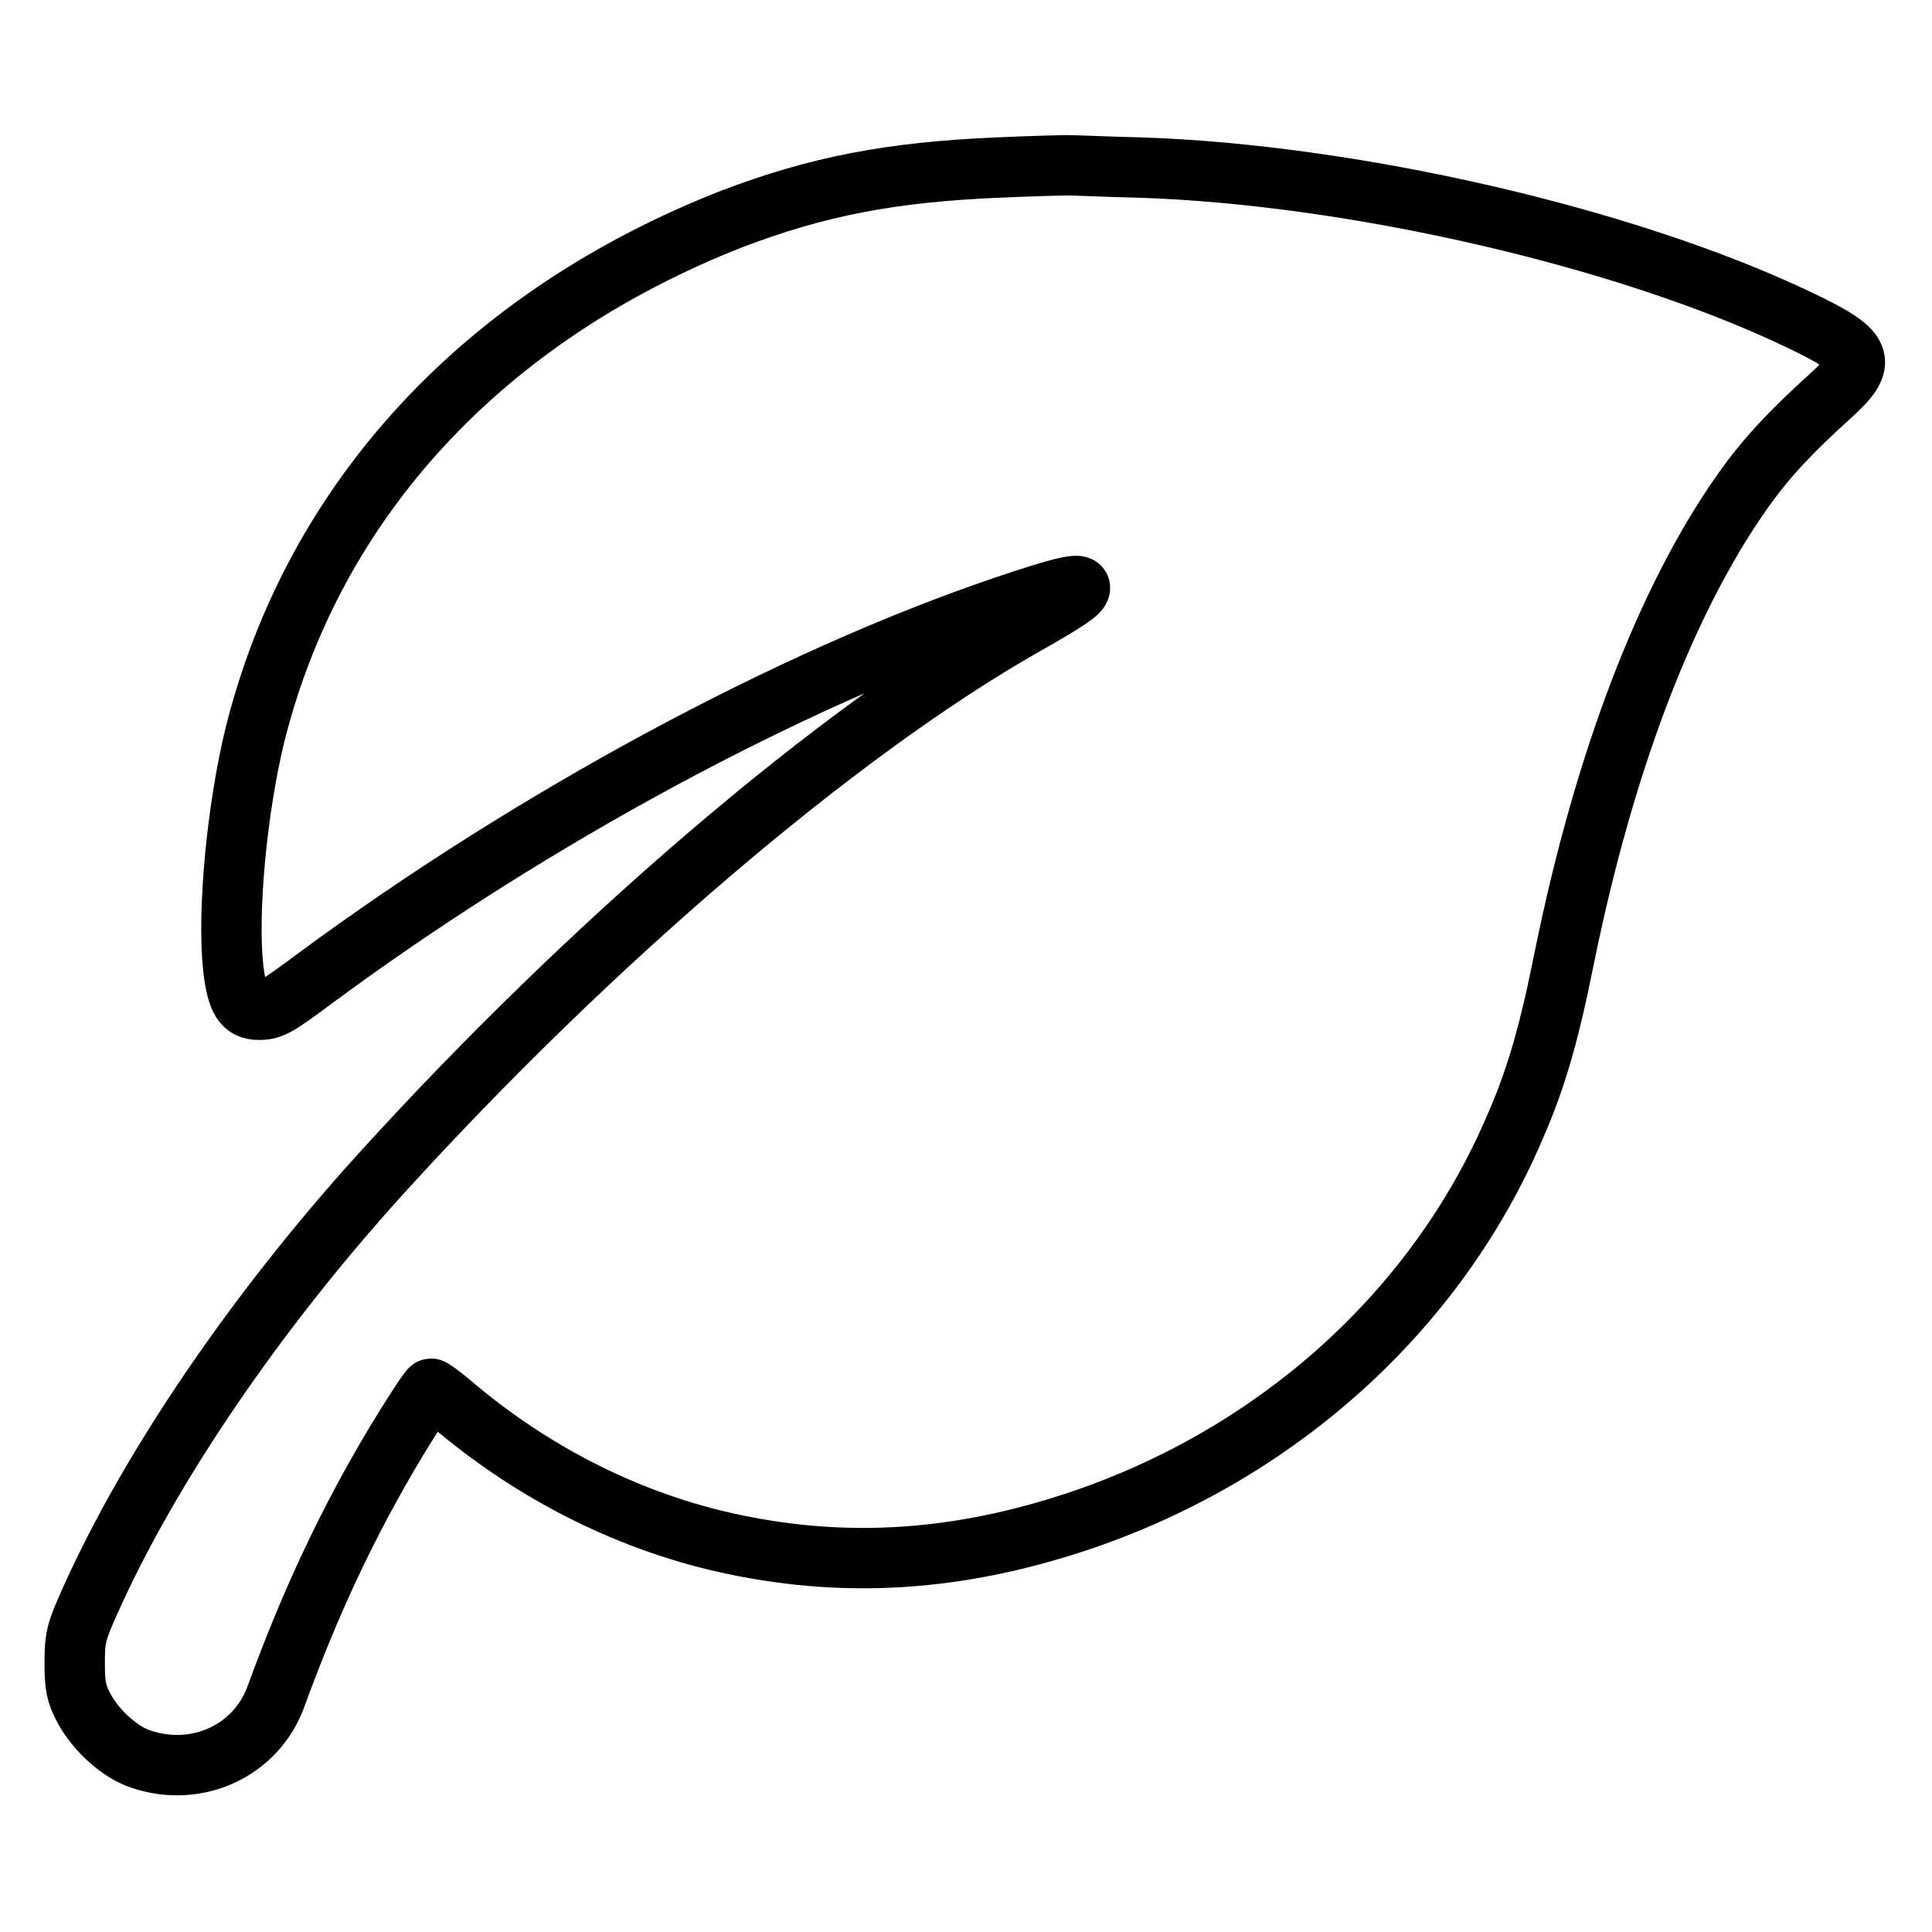<?xml version="1.0" encoding="utf-8"?>
<!-- Svg Vector Icons : http://www.onlinewebfonts.com/icon -->
<!DOCTYPE svg PUBLIC "-//W3C//DTD SVG 1.1//EN" "http://www.w3.org/Graphics/SVG/1.1/DTD/svg11.dtd">
<svg version="1.1" xmlns="http://www.w3.org/2000/svg" xmlns:xlink="http://www.w3.org/1999/xlink" x="0px" y="0px" viewBox="0 0 256 256" enable-background="new 0 0 256 256" xml:space="preserve">
<g><g><g><path stroke-width="8" fill-opacity="0" stroke="#000000"  d="M132.3,22.2c-14.3,0.6-24,2.5-35.3,6.8C64.1,41.9,41.6,66.2,33.8,97.3c-2.4,9.8-3.7,23.5-2.9,30.9c0.5,4.3,1.3,5.6,3.4,5.6c1.7,0,2.4-0.4,7.5-4.2c28.7-21.2,63-39.7,91.4-49.3c7.1-2.4,9.9-3.1,9.9-2.4c0,0.6-1.6,1.7-7.6,5.1c-24.6,14-57.3,42-85,72.5c-16.6,18.3-30.7,39-38.6,56.7c-1.8,4-2,4.8-2,8.1c0,3.1,0.2,4.1,1.2,6c1.6,3,4.8,5.9,7.6,6.8c7.4,2.5,15.3-1.1,17.9-8.4c4.6-12.6,9.6-23.2,15.9-33.7c2.3-3.8,4.4-7,4.6-7s1.4,0.9,2.6,1.9c11.1,9.5,24.2,16,37.8,18.8c15,3.1,29.5,2.1,45-3c26.6-8.8,47.9-28,58.3-52.5c2.8-6.4,4.5-12.4,6.5-22.4c5.3-26,13.5-47.4,23.6-61.7c3.1-4.4,6.4-7.9,11.6-12.6c5.2-4.7,4.6-6-4.5-10.3c-23-10.9-59-19.1-87-20c-4.3-0.1-8.6-0.3-9.5-0.3C140.9,21.9,136.6,22,132.3,22.2z"/></g></g></g>
</svg>